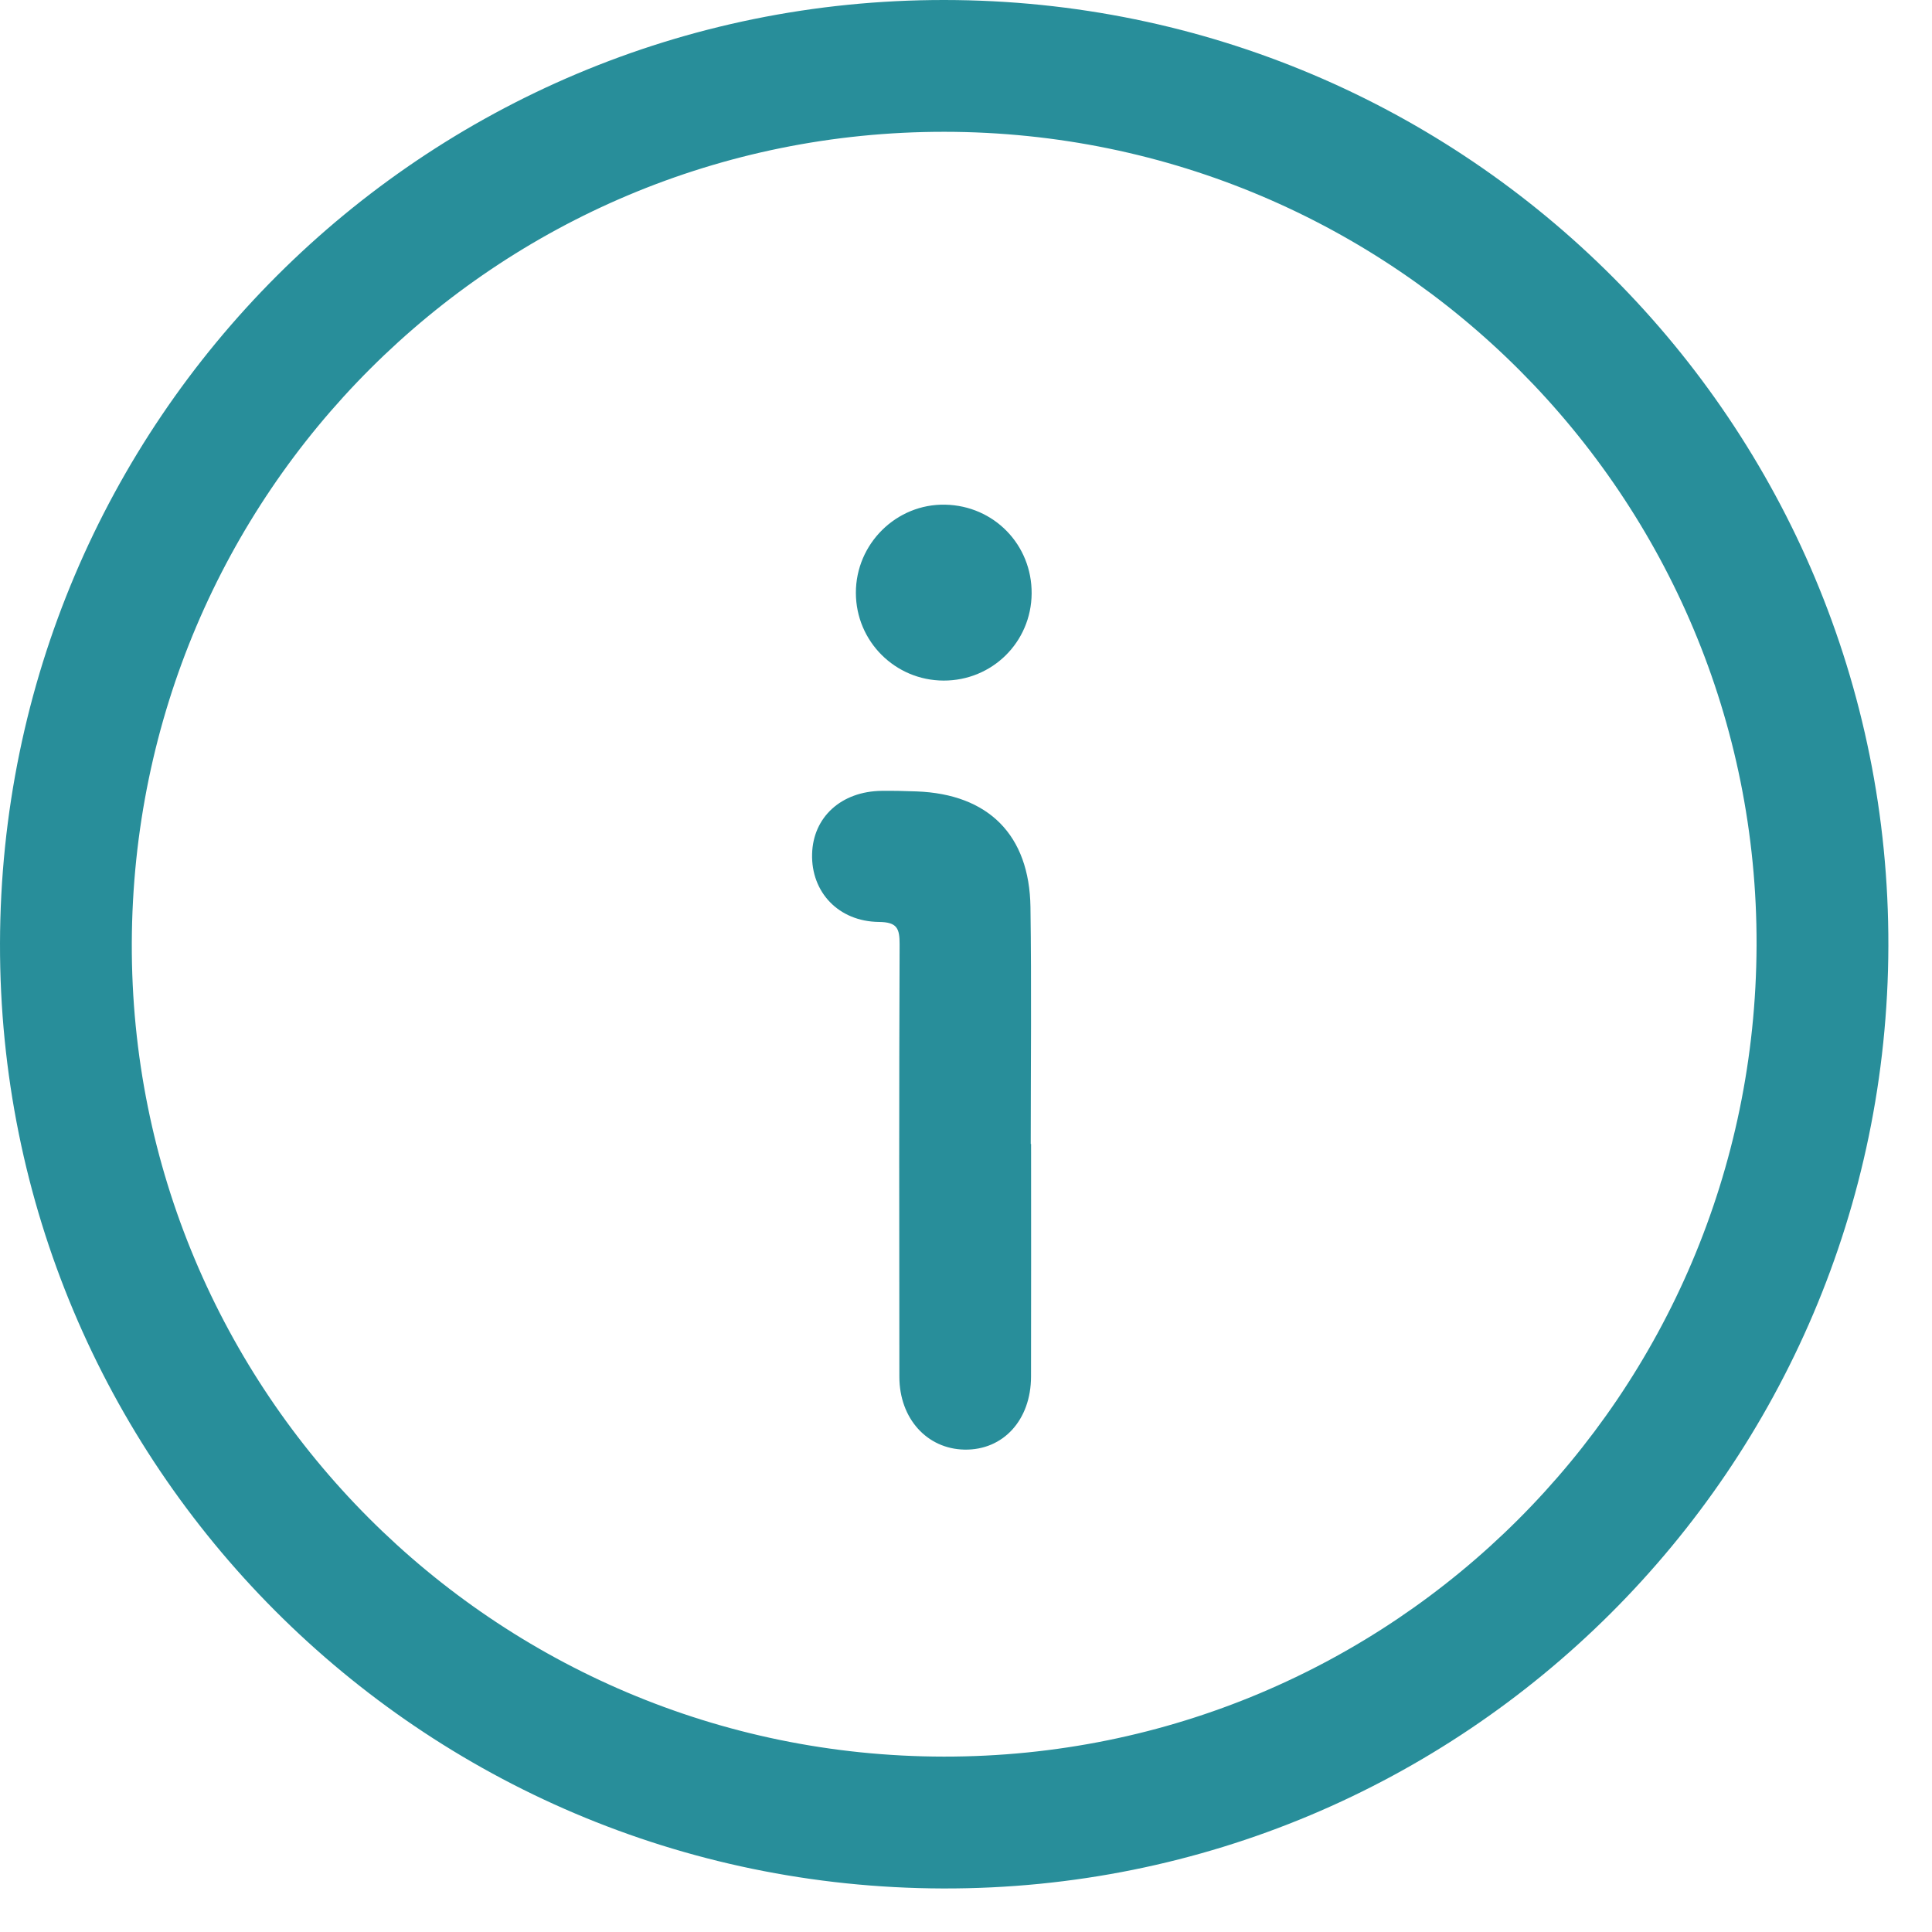 <svg width="41" height="41" viewBox="0 0 41 41" fill="none" xmlns="http://www.w3.org/2000/svg">
<path d="M4.5022e-05 20.02C0.023 8.933 8.975 -0.009 20.043 6.61654e-06C31.14 0.009 40.102 8.991 40.074 20.076C40.047 31.154 31.064 40.108 20.01 40.076C8.923 40.045 -0.023 31.078 4.5022e-05 20.02ZM20.043 2.797C10.521 2.789 2.831 10.464 2.797 20.009C2.764 29.53 10.486 37.269 20.03 37.278C29.55 37.287 37.244 29.608 37.277 20.065C37.309 10.54 29.59 2.805 20.043 2.797Z" fill="#288E9A"/>
<path d="M21.881 24.277C21.881 25.923 21.884 27.569 21.88 29.215C21.878 30.136 21.288 30.778 20.468 30.763C19.672 30.748 19.087 30.104 19.086 29.219C19.082 26.16 19.079 23.101 19.091 20.042C19.092 19.705 19.041 19.569 18.653 19.565C17.793 19.556 17.212 18.931 17.234 18.123C17.254 17.34 17.852 16.794 18.709 16.783C18.956 16.78 19.204 16.786 19.451 16.795C20.974 16.851 21.847 17.717 21.868 19.252C21.892 20.927 21.874 22.602 21.874 24.277C21.876 24.277 21.879 24.277 21.881 24.277Z" fill="#288E9A"/>
<path d="M21.893 12.596C21.885 13.627 21.056 14.446 20.023 14.443C18.994 14.439 18.165 13.61 18.163 12.582C18.161 11.539 19.023 10.688 20.059 10.71C21.094 10.731 21.901 11.561 21.893 12.596Z" fill="#288E9A"/>
</svg>
